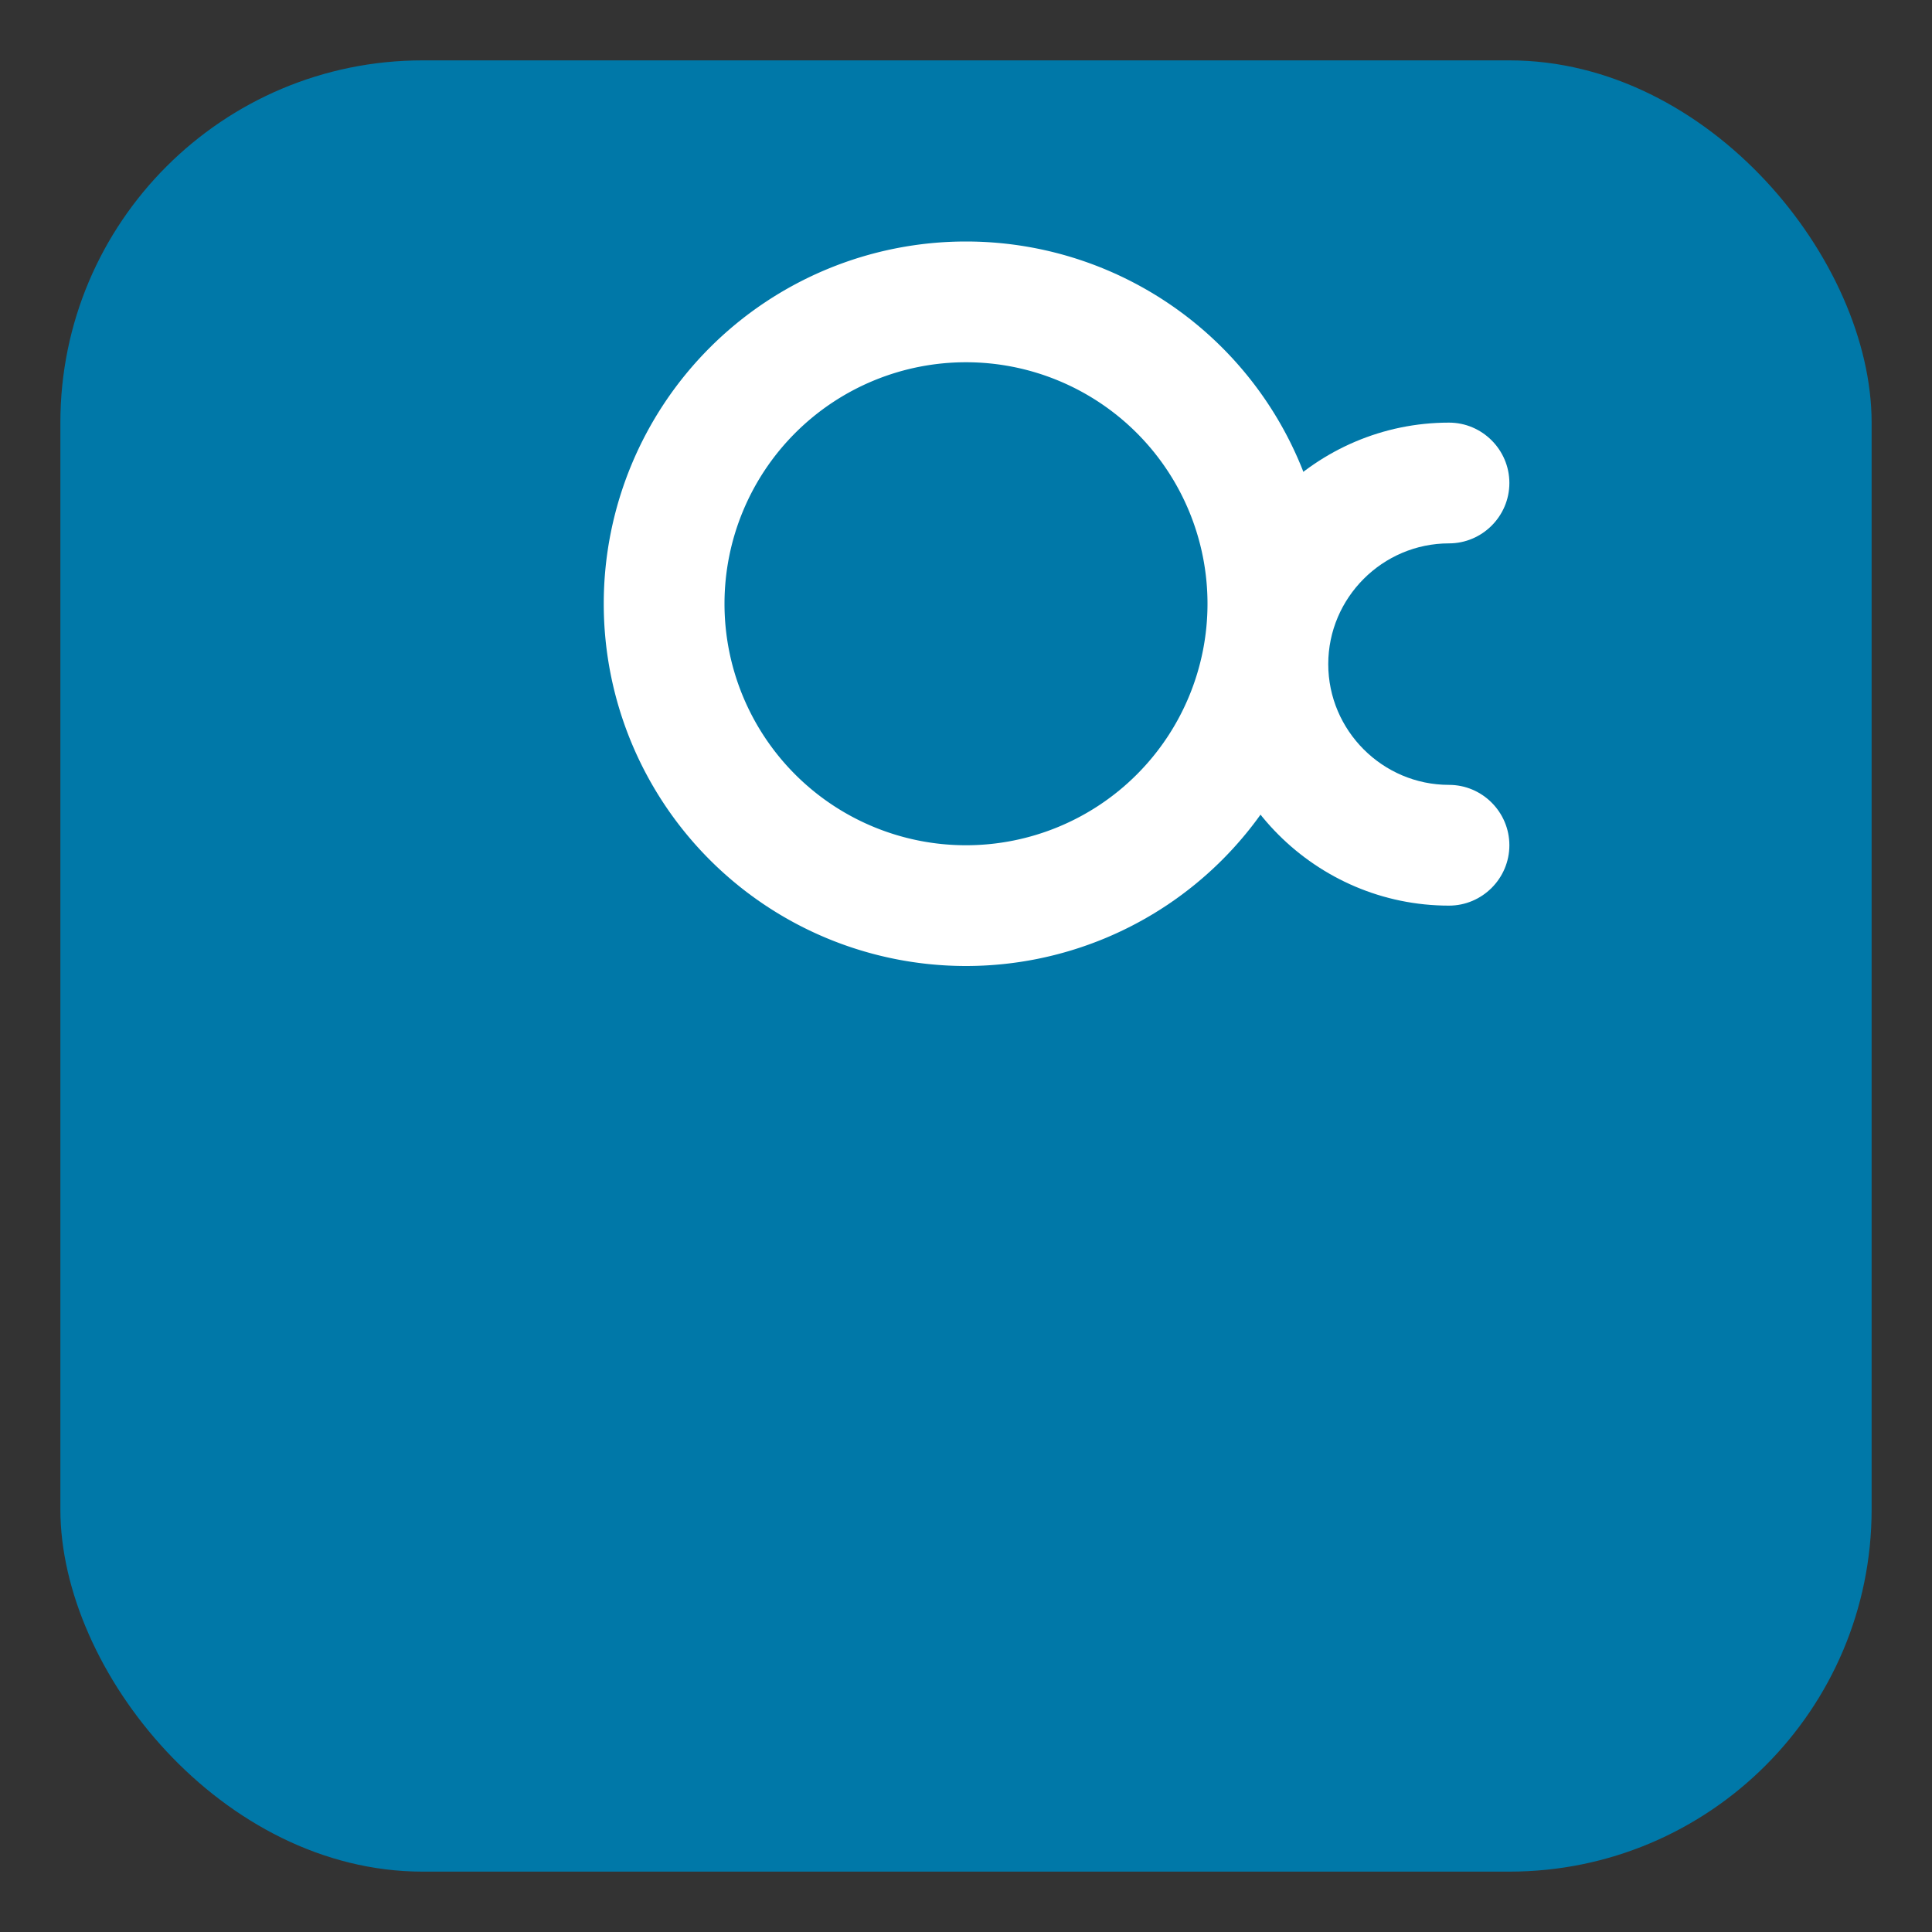 <?xml version="1.0" encoding="UTF-8"?>
<svg xmlns="http://www.w3.org/2000/svg" width="64" height="64" viewBox="0 0 64 64" role="img" aria-label="Objective-C logo">
  <rect x="0" y="0" width="64" height="64" fill="#333333" stroke="none"/>
  <title>Objective-C</title>
  <rect x="2" y="2" width="60" height="60" rx="12" ry="12" fill="#0078A8"/>
  <g fill="#fff" transform="translate(8,8)">
    <!-- Outer O ring -->
    <path d="M24 0a12 12 0 1 0 0 24 12 12 0 0 0 0-24zm0 4a8 8 0 1 1 0 16 8 8 0 0 1 0-16z" />
    <!-- C letter to the right -->
    <path d="M40 6c-4.4 0-8 3.6-8 8s3.6 8 8 8c1.1 0 2-.9 2-2s-.9-2-2-2c-2.2 0-4-1.8-4-4s1.8-4 4-4c1.1 0 2-.9 2-2s-.9-2-2-2z" />
  </g>
</svg>
